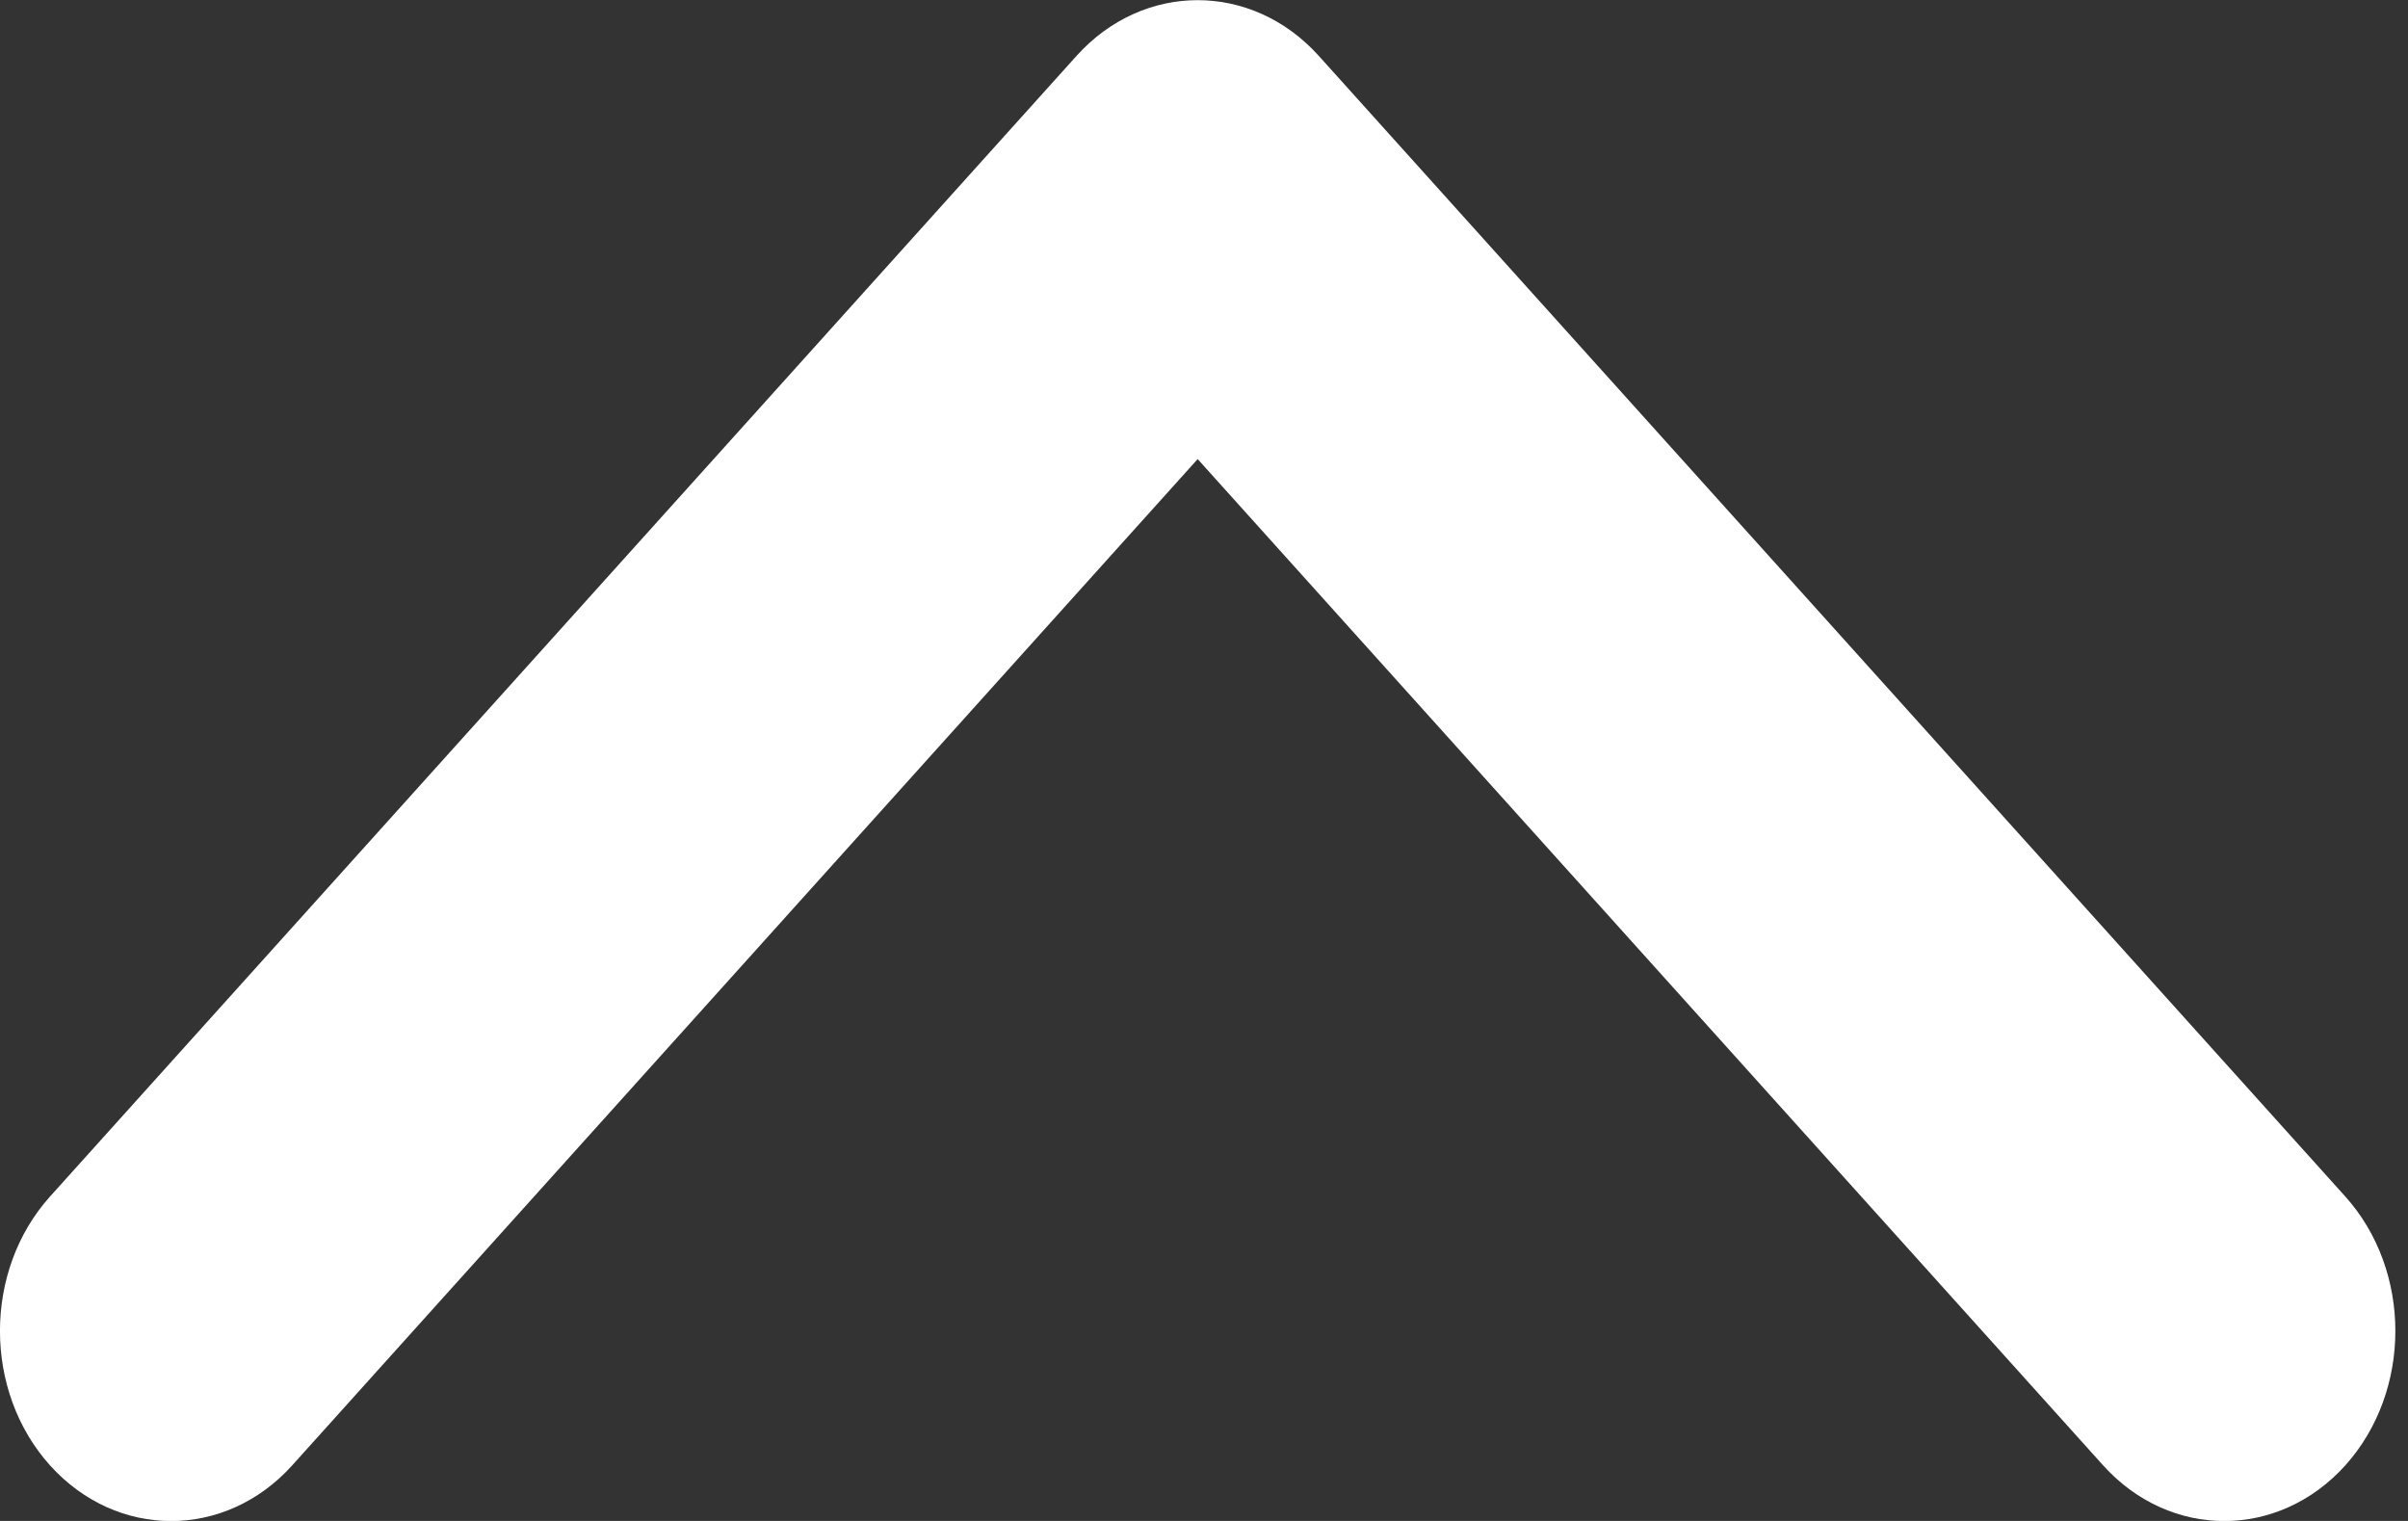 <svg width="19" height="12" viewBox="0 0 19 12" fill="none" xmlns="http://www.w3.org/2000/svg">
<rect x="0" y="0" width="19" height="12" fill="#333333" stroke="none"/>
<path d="M9.45 3.622L2.305 11.562C1.777 12.147 0.923 12.147 0.395 11.562C-0.132 10.976 -0.132 10.026 0.395 9.44L8.495 0.44C9.023 -0.145 9.877 -0.145 10.405 0.44L18.505 9.44C19.032 10.026 19.032 10.976 18.505 11.562C17.977 12.147 17.123 12.147 16.595 11.562L9.45 3.622Z" fill="white"/>
</svg>
